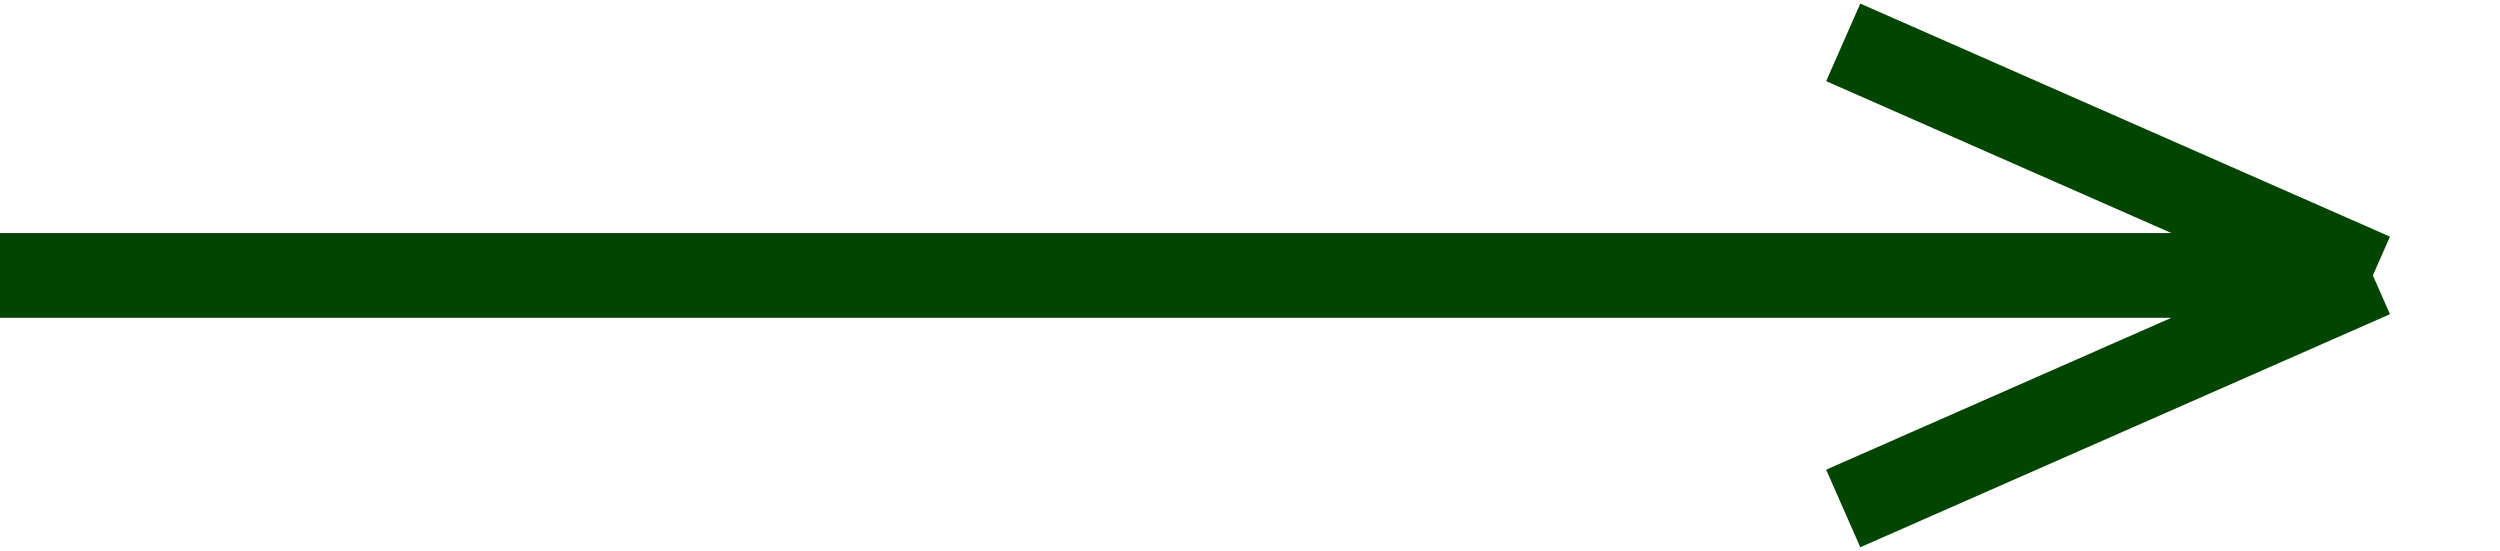 <?xml version="1.0" encoding="UTF-8"?> <svg xmlns="http://www.w3.org/2000/svg" width="59" height="13" viewBox="0 0 59 13" fill="none"> <path d="M0 6.5H56M56 6.5L43.5 1M56 6.5L43.5 12" stroke="#024500" stroke-width="2"></path> </svg> 